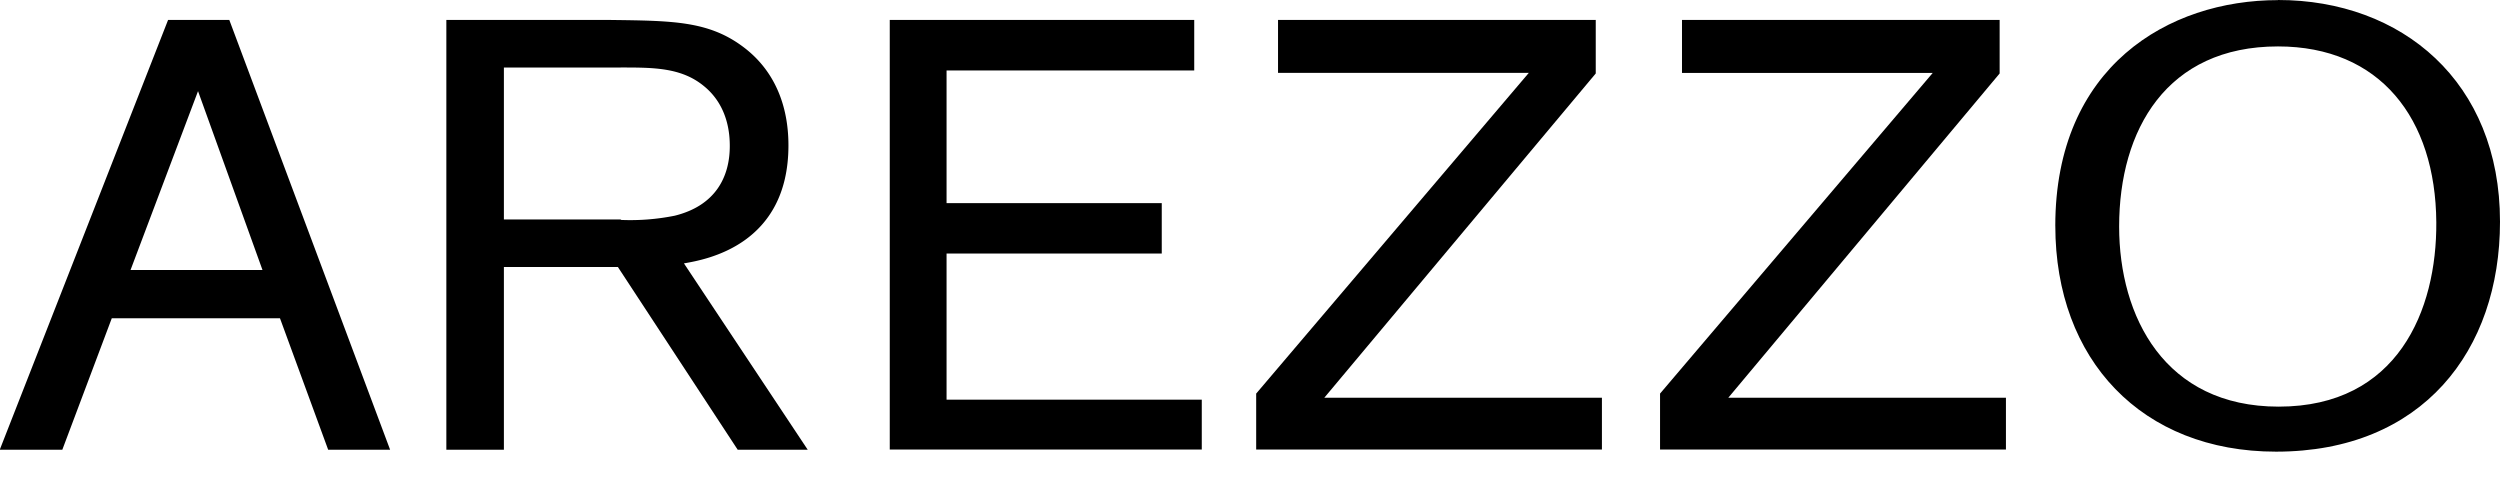 <svg width="104" height="20" viewBox="0 0 104 20" fill="none" xmlns="http://www.w3.org/2000/svg"><path fill-rule="evenodd" clip-rule="evenodd" d="M85.5 9.397c0-6.633 4.711-9.392 9.264-9.392V0C99.914 0 104 3.396 104 9.22c0 5.367-3.227 9.569-9.315 9.569-5.59 0-9.184-3.823-9.184-9.392Zm2.656.026c0 3.747 1.892 7.493 6.634 7.493h.005c4.942 0 6.581-4 6.555-7.67-.029-4.33-2.348-7.315-6.586-7.315-4.632 0-6.608 3.467-6.608 7.492ZM0 18.683 6.992.83h2.547l6.69 17.88h-2.577l-2.005-5.47H4.65l-2.058 5.47H0v-.027ZM8.238 3.791 5.43 11.233h5.49L8.238 3.791Z" fill="currentColor"></path><path d="M48.329 10.548h-8.952v6.078h10.617v2.076h-12.98V.83H49.68v2.1H39.377v5.519h8.952v2.1ZM66.383 3.056V.83H53.166v2.202h10.432L52.257 16.373v2.329H66.64v-2.155H55.09L66.383 3.056ZM83.185.83v2.226l-11.288 13.49h11.55v2.156H69.058v-2.329l11.344-13.34H69.971V.83h13.214Z" fill="currentColor"></path><path fill-rule="evenodd" clip-rule="evenodd" d="M32.799 6.046c0-1.65-.572-3.14-1.926-4.128C29.467.884 27.99.864 25.527.832L25.383.83h-6.815v17.88h2.394v-7.603h4.742l4.985 7.603h2.913l-5.15-7.753.008-.002c.898-.155 4.339-.749 4.339-4.909Zm-6.981 3.085h-4.856V2.808h4.862c1.353 0 2.51-.001 3.445.762 1.038.832 1.09 2.047 1.09 2.505 0 1.29-.598 2.479-2.289 2.898a9.337 9.337 0 0 1-2.234.176l-.018-.018Z" fill="currentColor"></path></svg>